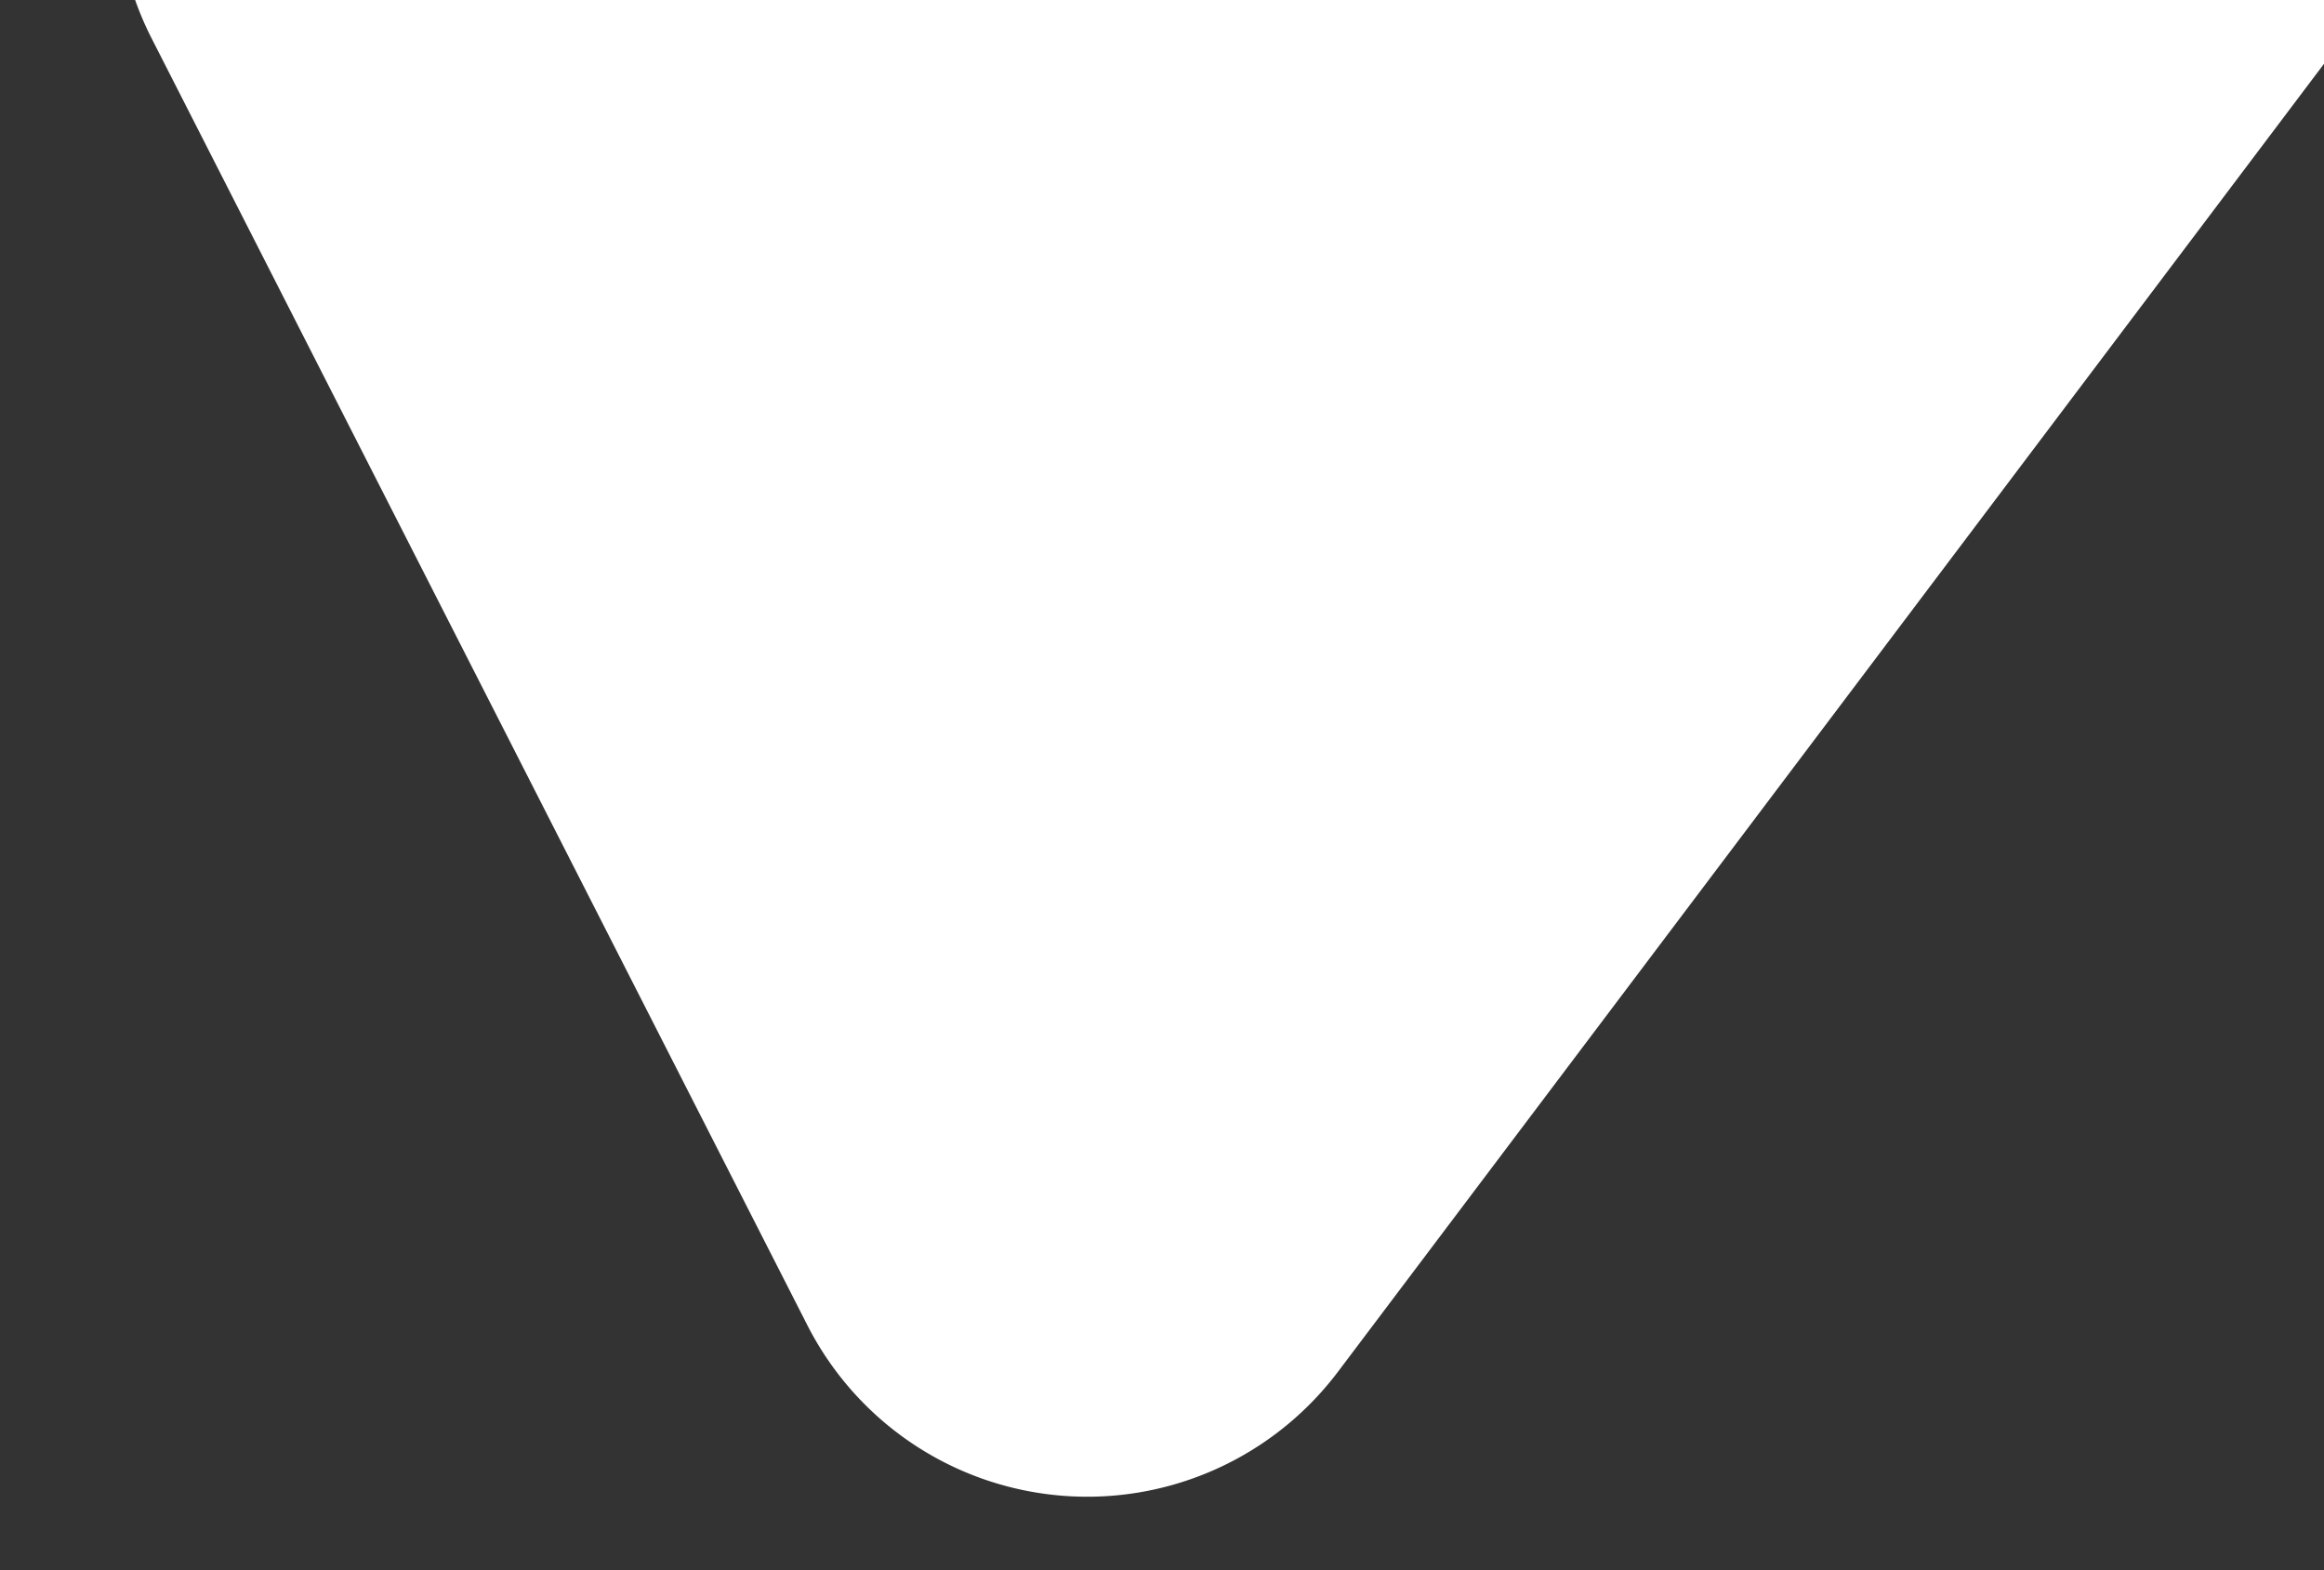 <svg xmlns="http://www.w3.org/2000/svg" xmlns:xlink="http://www.w3.org/1999/xlink" width="37" height="25" viewBox="0 0 37 25">
  <rect x="0" y="0" width="37" height="25" fill="#333333" stroke="none"/>
  <defs>
    <clipPath id="clip-path">
      <rect id="Rectángulo_395" data-name="Rectángulo 395" width="37" height="25" transform="translate(9483 2397)" fill="#fff" stroke="#707070" stroke-width="1"/>
    </clipPath>
  </defs>
  <g id="chat-bottom" transform="translate(-9483 -2397)" clip-path="url(#clip-path)">
    <path id="Polígono_2" data-name="Polígono 2" d="M15.006,9.219a5,5,0,0,1,8.989,0l11.5,23.59A5,5,0,0,1,31,40H8a5,5,0,0,1-4.494-7.191Z" transform="matrix(0.454, 0.891, -0.891, 0.454, 9517.42, 2372.319)" fill="#fff"/>
  </g>
</svg>
